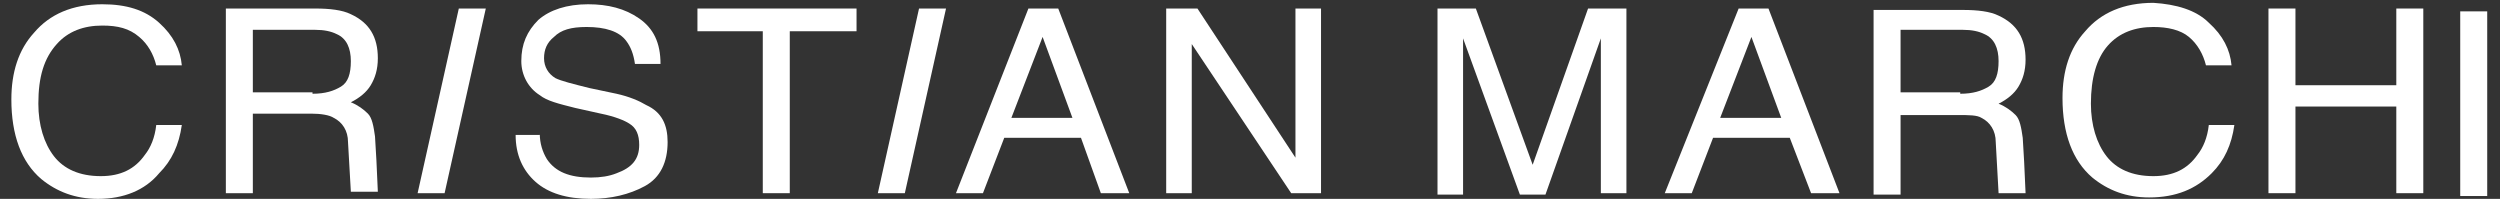 <?xml version="1.0" encoding="UTF-8"?>
<!-- Generator: Adobe Illustrator 23.0.1, SVG Export Plug-In . SVG Version: 6.00 Build 0)  -->
<svg xmlns="http://www.w3.org/2000/svg" xmlns:xlink="http://www.w3.org/1999/xlink" version="1.1" id="Livello_1" x="0px" y="0px" viewBox="0 0 176 14" style="enable-background:new 0 0 176 14;" xml:space="preserve">
<rect x="0" y="0" width="176" height="14" fill="#333333" stroke="none"/>
<style type="text/css">
	.st0{fill:#FFFFFF;}
</style>
<path class="st0" d="M11.2,1.6c1,0.9,1.5,1.9,1.6,3h-1.8c-0.2-0.8-0.6-1.5-1.2-2C9.1,2,8.3,1.8,7.2,1.8c-1.3,0-2.4,0.4-3.2,1.3  C3.1,4.1,2.7,5.4,2.7,7.3c0,1.5,0.4,2.8,1.1,3.7c0.7,0.9,1.8,1.4,3.3,1.4c1.4,0,2.4-0.5,3.1-1.5c0.4-0.5,0.7-1.2,0.8-2.1h1.8  c-0.2,1.4-0.7,2.5-1.6,3.4C10.2,13.4,8.7,14,6.9,14c-1.6,0-2.9-0.5-4-1.4C1.5,11.4,0.8,9.5,0.8,7c0-1.9,0.5-3.5,1.6-4.7  c1.1-1.3,2.7-2,4.8-2C8.9,0.3,10.2,0.7,11.2,1.6"></path>
<polygon class="st0" points="32.3,0.6 34.2,0.6 31.3,13.6 29.4,13.6 "></polygon>
<path class="st0" d="M38,9.4c0,0.7,0.2,1.3,0.5,1.8c0.6,0.9,1.6,1.3,3.1,1.3c0.7,0,1.3-0.1,1.8-0.3c1.1-0.4,1.6-1,1.6-2  c0-0.7-0.2-1.2-0.7-1.5C44,8.5,43.3,8.2,42.3,8l-1.8-0.4c-1.2-0.3-2-0.5-2.5-0.9c-0.8-0.5-1.3-1.4-1.3-2.4c0-1.2,0.4-2.1,1.2-2.9  c0.8-0.7,2-1.1,3.5-1.1c1.4,0,2.6,0.3,3.6,1c1,0.7,1.5,1.7,1.5,3.2h-1.8c-0.1-0.7-0.3-1.2-0.6-1.6c-0.5-0.7-1.5-1-2.8-1  c-1.1,0-1.8,0.2-2.3,0.7c-0.5,0.4-0.7,0.9-0.7,1.5c0,0.6,0.3,1.1,0.8,1.4c0.4,0.2,1.2,0.4,2.4,0.7l1.9,0.4c0.9,0.2,1.6,0.5,2.1,0.8  C46.6,7.9,47,8.8,47,10c0,1.4-0.5,2.5-1.6,3.1C44.3,13.7,43,14,41.6,14c-1.7,0-3-0.4-3.9-1.2c-0.9-0.8-1.4-1.9-1.4-3.3H38z"></path>
<polygon class="st0" points="60.3,0.6 60.3,2.2 55.6,2.2 55.6,13.6 53.7,13.6 53.7,2.2 49.1,2.2 49.1,0.6 "></polygon>
<polygon class="st0" points="64.7,0.6 66.6,0.6 63.7,13.6 61.8,13.6 "></polygon>
<path class="st0" d="M72.4,0.6h2.1l5,13h-2l-1.4-3.9h-5.4l-1.5,3.9h-1.9L72.4,0.6z M75.5,8.3l-2.1-5.7l-2.2,5.7H75.5z"></path>
<polygon class="st0" points="82.1,0.6 84.3,0.6 91.2,11.1 91.2,0.6 93,0.6 93,13.6 90.9,13.6 83.9,3.1 83.9,13.6 82.1,13.6 "></polygon>
<path class="st0" d="M101.2,0.6h2.7l4,11l3.9-11h2.7v13h-1.8V6c0-0.3,0-0.7,0-1.3c0-0.6,0-1.3,0-2l-3.9,11h-1.8l-4-11v0.4  c0,0.3,0,0.8,0,1.5c0,0.7,0,1.1,0,1.4v7.7h-1.8V0.6z"></path>
<path class="st0" d="M122.4,0.6h2.1l5,13h-2L126,9.7h-5.4l-1.5,3.9h-1.9L122.4,0.6z M125.4,8.3l-2.1-5.7l-2.2,5.7H125.4z"></path>
<path class="st0" d="M155.5,1.6c1,0.9,1.5,1.9,1.6,3h-1.8c-0.2-0.8-0.6-1.5-1.2-2c-0.6-0.5-1.5-0.7-2.5-0.7c-1.3,0-2.4,0.4-3.2,1.3  c-0.8,0.9-1.2,2.3-1.2,4.1c0,1.5,0.4,2.8,1.1,3.7c0.7,0.9,1.8,1.4,3.3,1.4c1.4,0,2.4-0.5,3.1-1.5c0.4-0.5,0.7-1.2,0.8-2.1h1.8  c-0.2,1.4-0.7,2.5-1.6,3.4c-1.1,1.1-2.5,1.7-4.4,1.7c-1.6,0-2.9-0.5-4-1.4c-1.4-1.2-2.1-3.1-2.1-5.6c0-1.9,0.5-3.5,1.6-4.7  c1.1-1.3,2.7-2,4.8-2C153.2,0.3,154.6,0.7,155.5,1.6"></path>
<polygon class="st0" points="159.7,0.6 161.6,0.6 161.6,6 168.7,6 168.7,0.6 170.6,0.6 170.6,13.6 168.7,13.6 168.7,7.5 161.6,7.5   161.6,13.6 159.7,13.6 "></polygon>
<rect x="173.2" y="0.8" class="st0" width="1.9" height="13"></rect>
<path class="st0" d="M24.5,10c0-0.8-0.4-1.4-1-1.7C23.2,8.1,22.6,8,21.9,8h-4.1v5.6h-1.9v-13h6.3c1,0,1.9,0.1,2.5,0.4  c1.3,0.6,1.9,1.6,1.9,3.1c0,0.8-0.2,1.4-0.5,1.9c-0.3,0.5-0.8,0.9-1.4,1.2c0.5,0.2,0.9,0.5,1.2,0.8c0.3,0.3,0.4,0.9,0.5,1.6l0.1,1.7  l0.1,2.2h-1.9L24.5,10z M22,6.6c0.9,0,1.5-0.2,2-0.5c0.5-0.3,0.7-0.9,0.7-1.8c0-0.9-0.3-1.6-1-1.9c-0.4-0.2-0.9-0.3-1.5-0.3h-4.4  v4.4H22z"></path>
<path class="st0" d="M140.5,10c0-0.8-0.4-1.4-1-1.7c-0.3-0.2-0.9-0.2-1.6-0.2h-4.1v5.6h-1.9v-13h6.3c1,0,1.9,0.1,2.5,0.4  c1.3,0.6,1.9,1.6,1.9,3.1c0,0.8-0.2,1.4-0.5,1.9c-0.3,0.5-0.8,0.9-1.4,1.2c0.5,0.2,0.9,0.5,1.2,0.8c0.3,0.3,0.4,0.9,0.5,1.6l0.1,1.7  l0.1,2.2h-1.9L140.5,10z M138,6.6c0.9,0,1.5-0.2,2-0.5c0.5-0.3,0.7-0.9,0.7-1.8c0-0.9-0.3-1.6-1-1.9c-0.4-0.2-0.9-0.3-1.5-0.3h-4.4  v4.4H138z"></path>
</svg>
